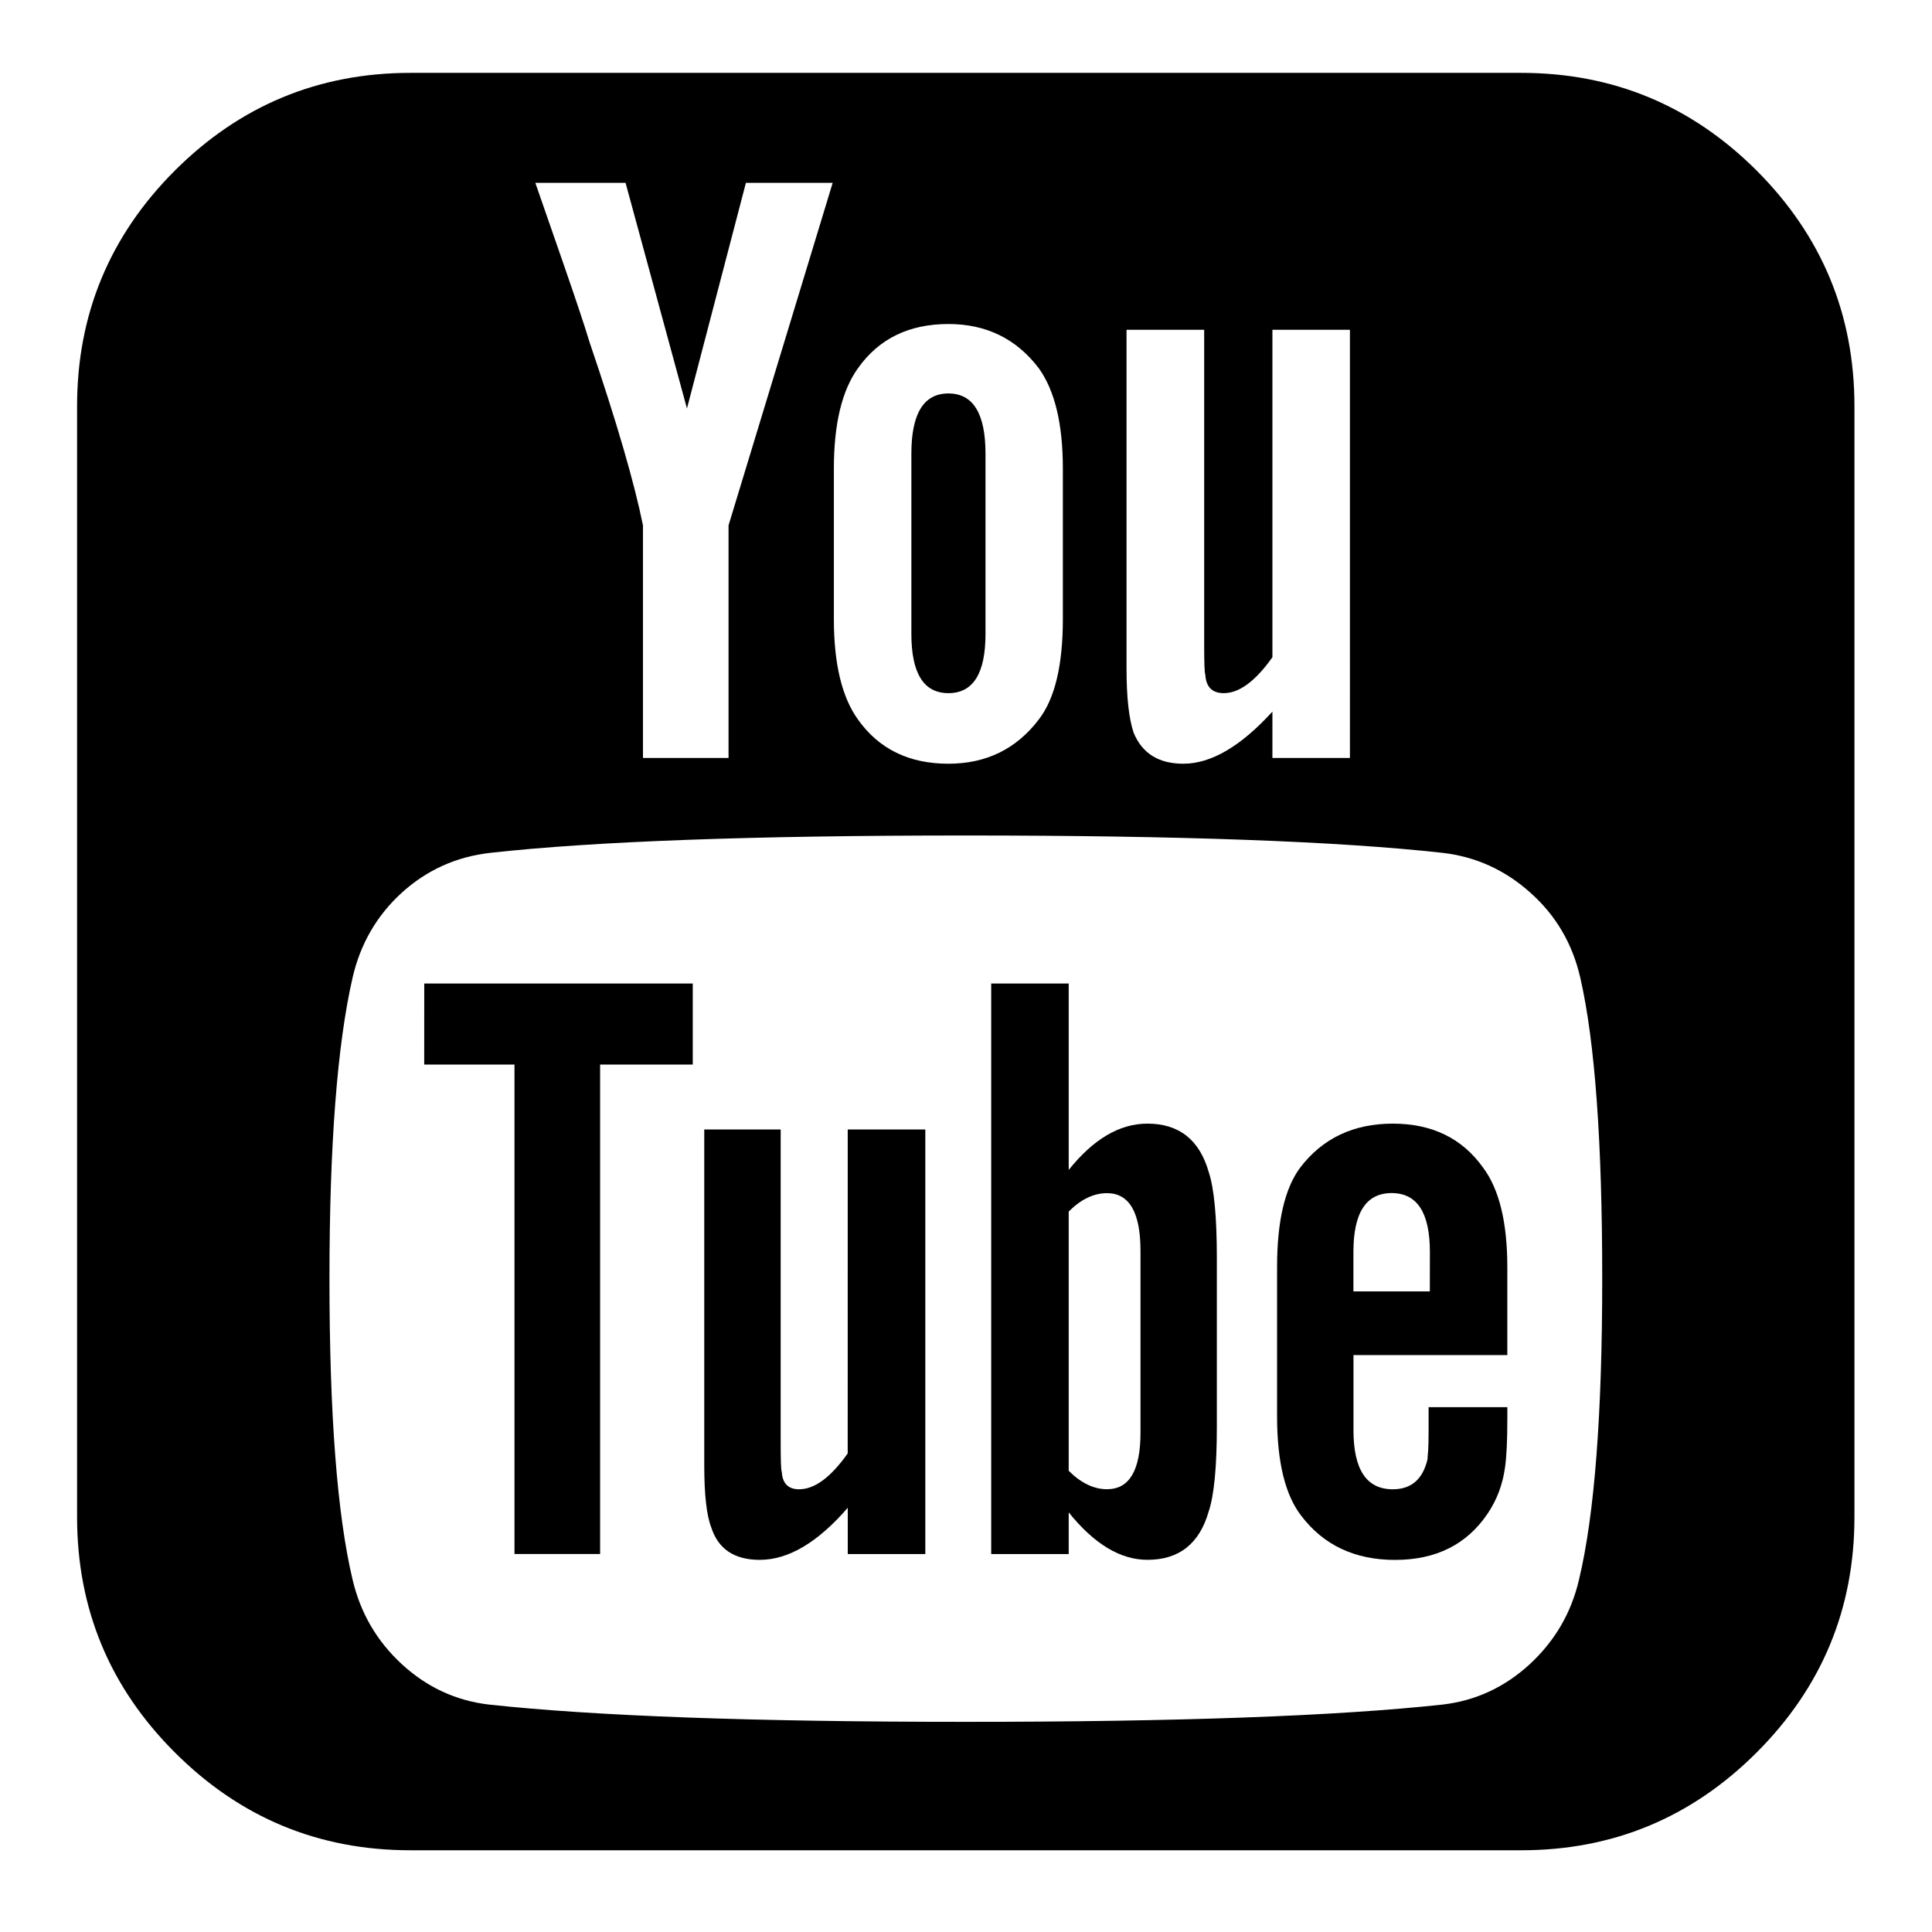 <?xml version="1.0" encoding="utf-8"?>
<!-- Generator: Adobe Illustrator 16.0.0, SVG Export Plug-In . SVG Version: 6.00 Build 0)  -->
<!DOCTYPE svg PUBLIC "-//W3C//DTD SVG 1.1//EN" "http://www.w3.org/Graphics/SVG/1.1/DTD/svg11.dtd">
<svg xmlns:x="http://ns.adobe.com/Extensibility/1.0/" xmlns:i="http://ns.adobe.com/AdobeIllustrator/10.0/" xmlns:graph="http://ns.adobe.com/Graphs/1.0/"
	 xmlns="http://www.w3.org/2000/svg" xmlns:xlink="http://www.w3.org/1999/xlink" x="0px" y="0px" width="68.029px"
	 height="68.029px" viewBox="0 0 68.029 68.029" enable-background="new 0 0 68.029 68.029" xml:space="preserve"
   focusable="false">
<g>
	<path d="M40.402,39.565c-0.978,0-1.899,0.541-2.771,1.63v-6.563h-2.729v20.088h2.729v-1.467c0.896,1.115,1.82,1.671,2.771,1.671
		c1.116,0,1.836-0.568,2.161-1.712c0.188-0.569,0.284-1.563,0.284-2.975v-5.949c0-1.439-0.096-2.444-0.284-3.013
		C42.238,40.135,41.518,39.565,40.402,39.565L40.402,39.565z M40.159,50.444c0,1.333-0.393,1.994-1.18,1.994
		c-0.464,0-0.914-0.217-1.348-0.649V42.66c0.434-0.433,0.884-0.647,1.348-0.647c0.784,0,1.18,0.676,1.18,2.033V50.444z"/>
	<path d="M49.042,39.565c-1.386,0-2.472,0.518-3.26,1.548c-0.545,0.73-0.814,1.901-0.814,3.504v5.259c0,1.6,0.284,2.768,0.855,3.502
		c0.788,1.033,1.886,1.549,3.3,1.549c1.44,0,2.526-0.543,3.26-1.632c0.328-0.486,0.531-1.031,0.612-1.631
		c0.055-0.378,0.081-0.963,0.081-1.751v-0.364h-2.773v0.871c0,0.287-0.006,0.512-0.016,0.678c-0.018,0.157-0.021,0.258-0.021,0.282
		c-0.165,0.707-0.57,1.06-1.225,1.06c-0.923,0-1.383-0.692-1.383-2.08v-2.646h5.417v-3.098c0-1.573-0.284-2.742-0.854-3.503
		C51.486,40.083,50.427,39.565,49.042,39.565L49.042,39.565z M50.347,45.473h-2.691v-1.388c0-1.387,0.449-2.075,1.346-2.075
		s1.347,0.688,1.347,2.075L50.347,45.473L50.347,45.473z"/>
	<path d="M29.849,51.177c-0.597,0.844-1.167,1.263-1.711,1.263c-0.379,0-0.587-0.203-0.609-0.612c-0.03-0.049-0.04-0.404-0.04-1.058
		v-11h-2.691v11.813c0,1.035,0.079,1.766,0.247,2.201c0.243,0.761,0.814,1.141,1.709,1.141c1.007,0,2.037-0.611,3.097-1.834v1.63
		h2.731v-14.95H29.85L29.849,51.177L29.849,51.177z"/>
	<path d="M33.396,24.407c0.869,0,1.305-0.694,1.305-2.08v-6.355c0-1.41-0.436-2.118-1.305-2.118c-0.87,0-1.305,0.708-1.305,2.118
		v6.355C32.093,23.713,32.526,24.407,33.396,24.407L33.396,24.407z"/>
	<path d="M14.937,37.485h3.179v17.234h3.015V37.485h3.262v-2.854h-9.454L14.937,37.485L14.937,37.485z"/>
	<path d="M53.566,2.566H14.451c-3.232,0-5.999,1.149-8.295,3.441C3.86,8.304,2.714,11.07,2.714,14.302v39.112
		c0,3.234,1.146,5.999,3.442,8.292c2.296,2.296,5.058,3.445,8.295,3.445h39.115c3.229,0,5.995-1.149,8.291-3.445
		c2.293-2.293,3.441-5.058,3.441-8.292V14.302c0-3.231-1.148-5.997-3.441-8.294C59.561,3.716,56.796,2.566,53.566,2.566
		L53.566,2.566z M39.672,11.612h2.729v11.083c0,0.649,0.013,1.005,0.04,1.059c0.026,0.438,0.244,0.653,0.651,0.653
		c0.542,0,1.113-0.42,1.712-1.265v-11.53h2.729V26.69h-2.729v-1.633c-1.115,1.224-2.159,1.835-3.138,1.835
		c-0.87,0-1.454-0.368-1.752-1.1c-0.162-0.49-0.247-1.235-0.247-2.241V11.612H39.672z M29.362,16.501
		c0-1.575,0.284-2.756,0.854-3.543c0.733-1.031,1.792-1.549,3.18-1.549c1.328,0,2.388,0.518,3.175,1.549
		c0.571,0.787,0.854,1.968,0.854,3.543V21.8c0,1.626-0.283,2.811-0.854,3.543c-0.787,1.031-1.847,1.549-3.175,1.549
		c-1.388,0-2.445-0.518-3.18-1.549c-0.57-0.786-0.854-1.968-0.854-3.543V16.501z M22.027,6.438l2.162,7.945l2.076-7.945h3.055
		l-3.667,12.061v8.19H22.64v-8.19c-0.302-1.494-0.925-3.641-1.877-6.438c-0.189-0.626-0.504-1.563-0.937-2.813
		C19.39,8,19.066,7.064,18.85,6.438H22.027z M55.601,55.616c-0.271,1.172-0.849,2.161-1.73,2.978
		c-0.883,0.813-1.907,1.291-3.077,1.427c-3.72,0.404-9.315,0.608-16.786,0.608c-7.472,0-13.063-0.204-16.787-0.608
		c-1.168-0.136-2.193-0.612-3.077-1.427c-0.881-0.815-1.456-1.806-1.73-2.978c-0.541-2.277-0.813-5.811-0.813-10.594
		c0-4.695,0.272-8.229,0.813-10.593c0.274-1.194,0.853-2.19,1.73-2.992c0.884-0.803,1.925-1.272,3.119-1.407
		c3.694-0.409,9.275-0.611,16.745-0.611c7.497,0,13.095,0.202,16.786,0.611c1.17,0.135,2.201,0.602,3.098,1.407
		c0.899,0.802,1.48,1.798,1.753,2.992c0.517,2.255,0.772,5.785,0.772,10.593C56.417,49.805,56.146,53.339,55.601,55.616
		L55.601,55.616z"/>
</g>
</svg>
